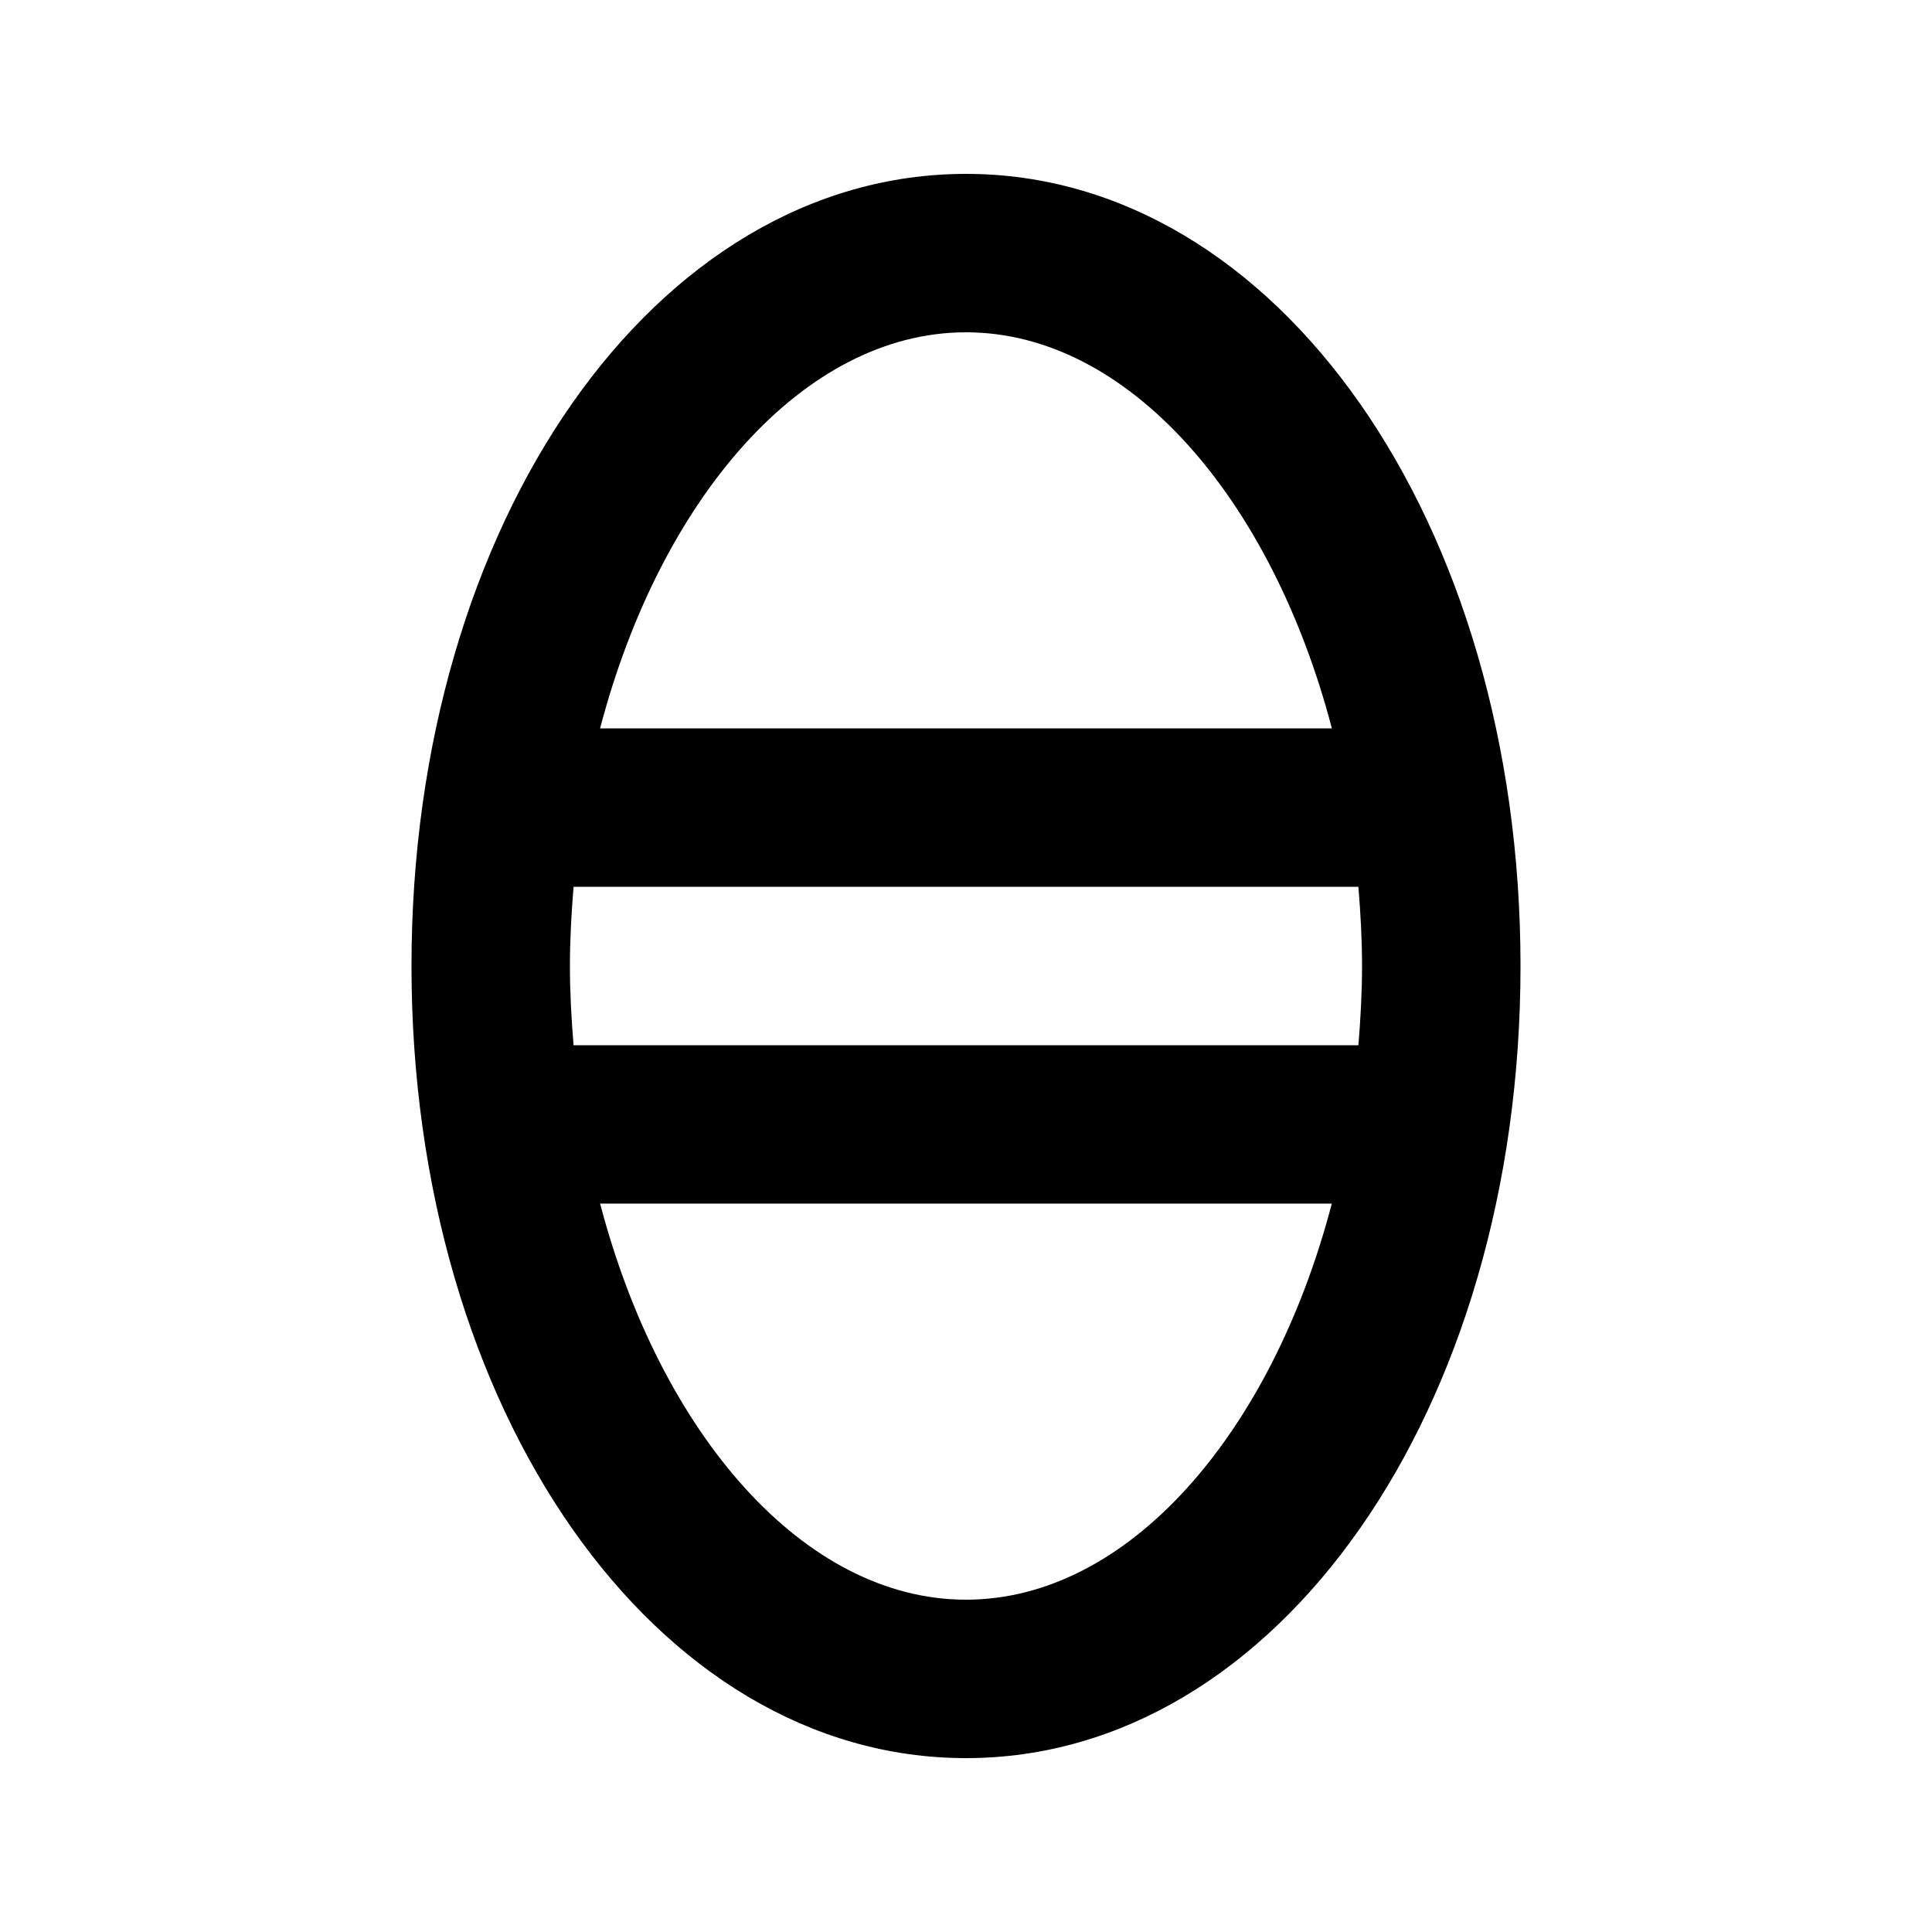 <?xml version="1.0" encoding="UTF-8"?>
<!-- Uploaded to: ICON Repo, www.svgrepo.com, Generator: ICON Repo Mixer Tools -->
<svg fill="#000000" width="800px" height="800px" version="1.1" viewBox="144 144 512 512" xmlns="http://www.w3.org/2000/svg">
 <path d="m400 190.08c-82.395 0-146.95 92.219-146.95 209.92s64.551 209.92 146.95 209.92 146.95-92.219 146.95-209.92c-0.004-117.7-64.555-209.92-146.95-209.92zm0 41.984c43.055 0 81.008 44.082 96.961 104.96h-193.93c15.953-60.879 53.91-104.96 96.965-104.96zm0 335.87c-43.055 0-81.008-44.082-96.961-104.96h193.9c-15.934 60.879-53.887 104.96-96.941 104.96zm-104-146.94c-0.566-6.906-0.965-13.879-0.965-20.992 0-7.117 0.398-14.086 0.965-20.992h207.99c0.566 6.906 0.965 13.875 0.965 20.992s-0.398 14.086-0.965 20.992z"/>
</svg>